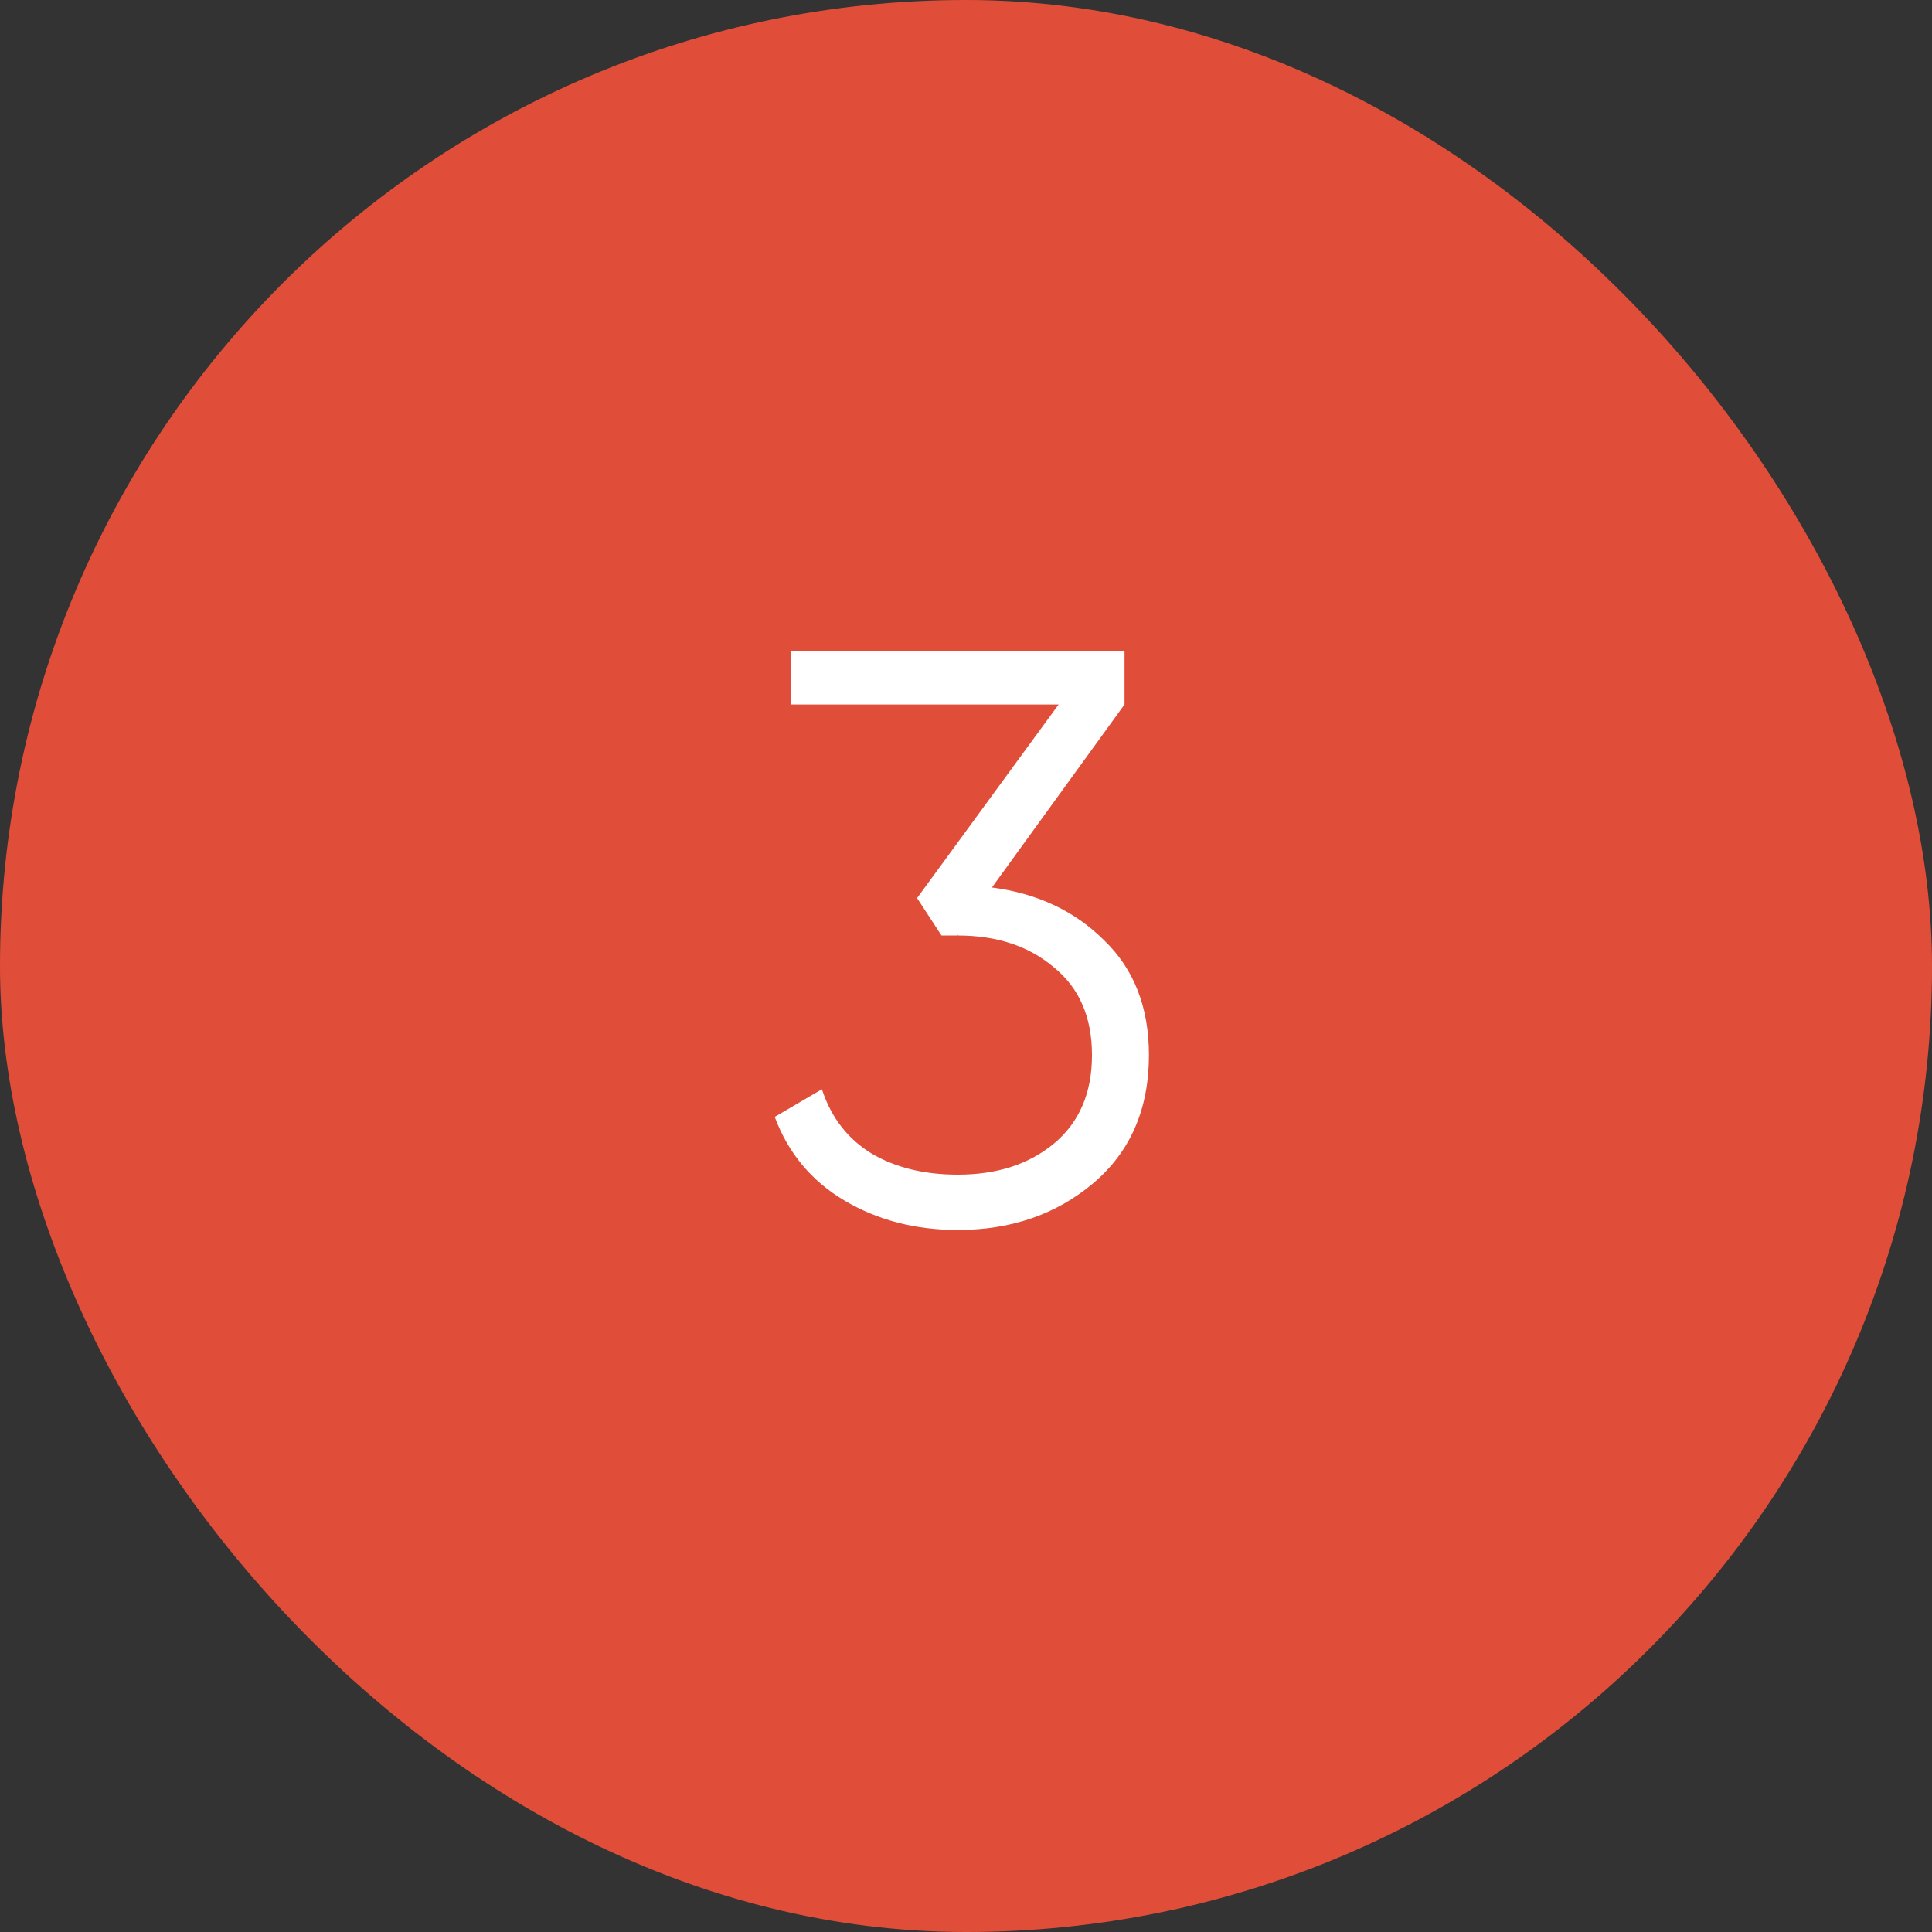 <?xml version="1.0" encoding="UTF-8"?> <svg xmlns="http://www.w3.org/2000/svg" width="38" height="38" viewBox="0 0 38 38" fill="none"><rect x="0" y="0" width="38" height="38" fill="#333333" stroke="none"/> <rect width="38" height="38" rx="19" fill="#E04E39"></rect> <path d="M19.51 17.456C20.406 17.573 21.142 17.92 21.718 18.496C22.305 19.061 22.598 19.813 22.598 20.752C22.598 21.819 22.23 22.661 21.494 23.28C20.768 23.888 19.883 24.192 18.838 24.192C18.006 24.192 17.265 24 16.614 23.616C15.963 23.232 15.505 22.683 15.238 21.968L16.166 21.424C16.347 21.979 16.672 22.4 17.142 22.688C17.611 22.965 18.177 23.104 18.838 23.104C19.606 23.104 20.235 22.901 20.726 22.496C21.227 22.08 21.478 21.499 21.478 20.752C21.478 20.005 21.227 19.429 20.726 19.024C20.235 18.608 19.606 18.4 18.838 18.4V18.384L18.822 18.4H18.518L18.038 17.664L20.822 13.856H15.558V12.8H22.118V13.856L19.51 17.456Z" fill="white"></path> </svg> 